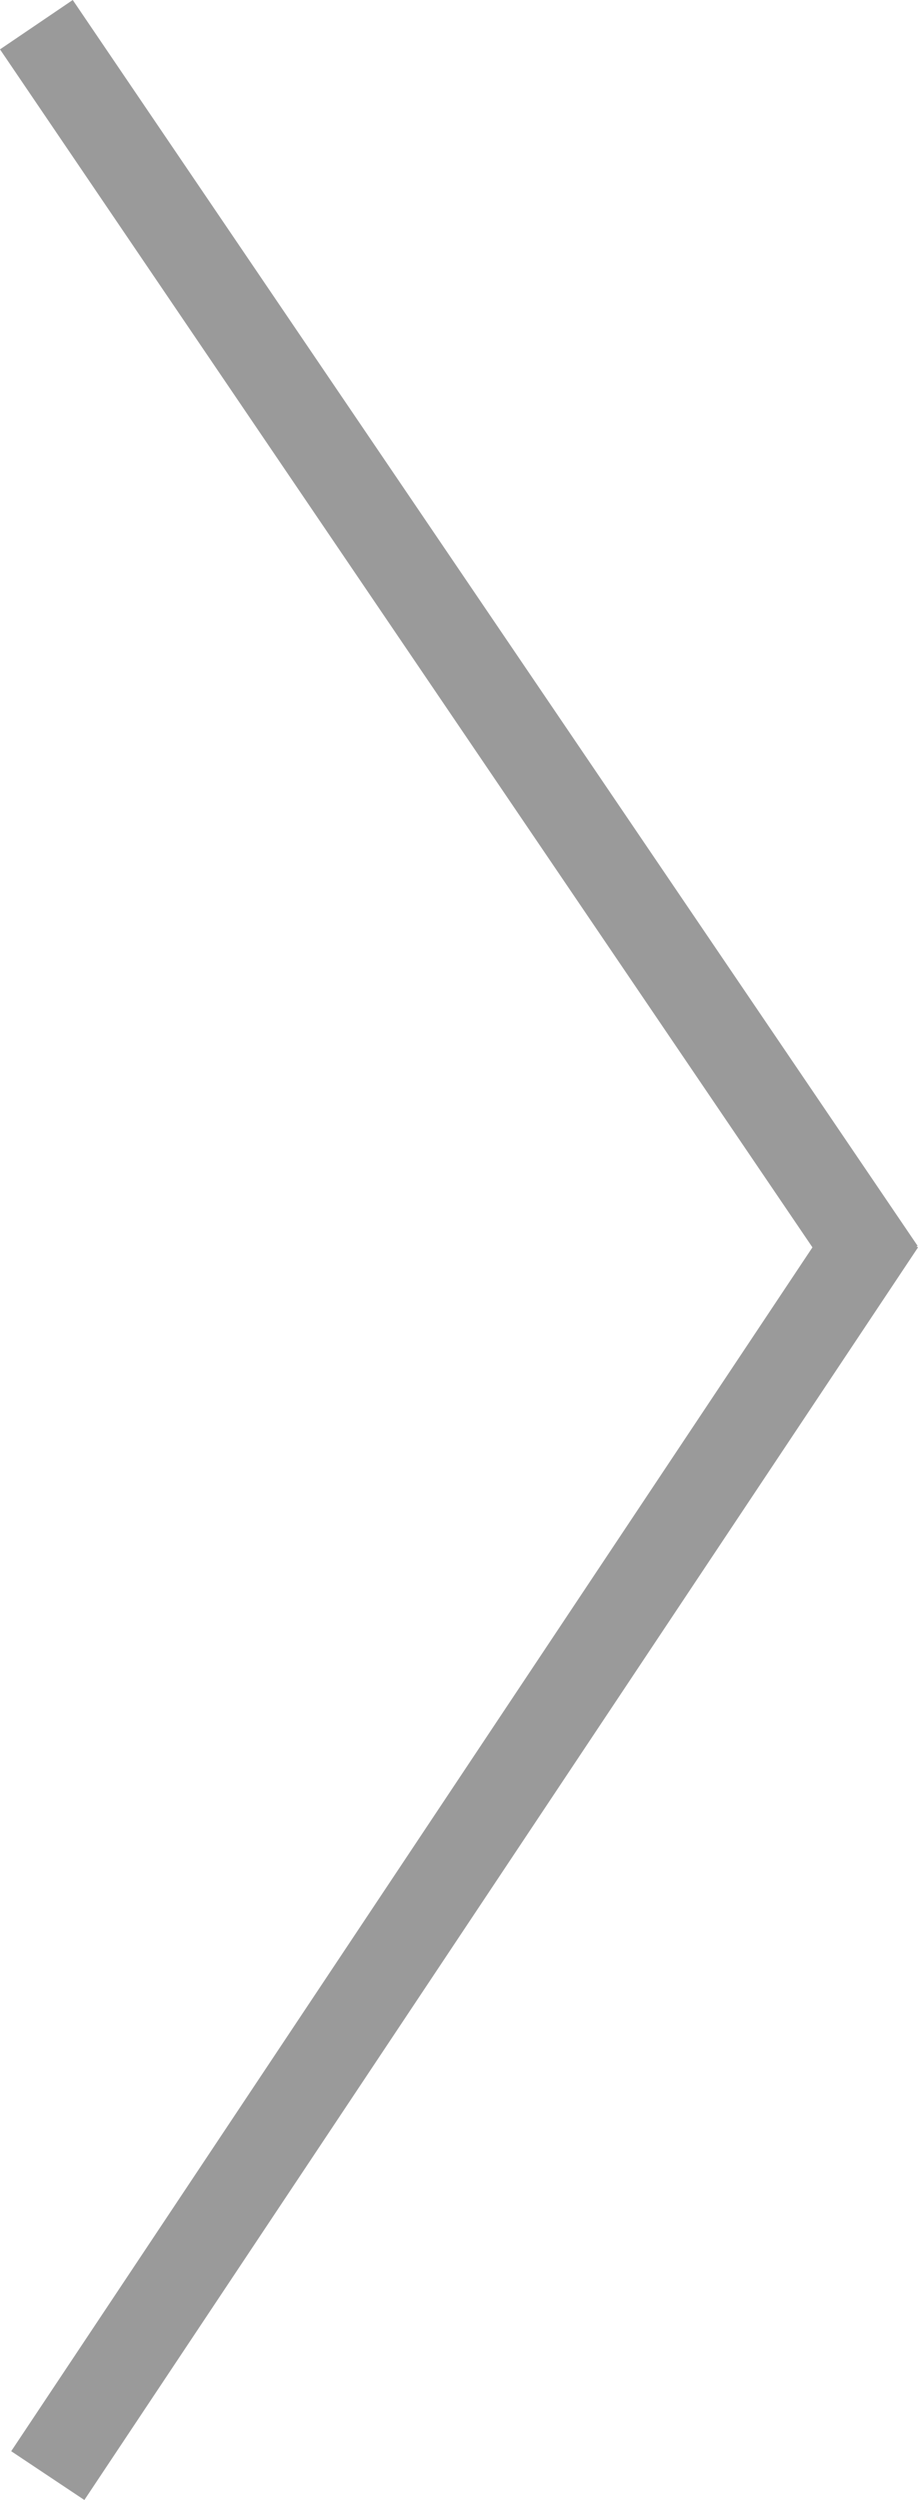 <?xml version="1.0" encoding="utf-8"?>
<!-- Generator: Adobe Illustrator 17.0.0, SVG Export Plug-In . SVG Version: 6.00 Build 0)  -->
<!DOCTYPE svg PUBLIC "-//W3C//DTD SVG 1.1//EN" "http://www.w3.org/Graphics/SVG/1.1/DTD/svg11.dtd">
<svg version="1.1" xmlns="http://www.w3.org/2000/svg" xmlns:xlink="http://www.w3.org/1999/xlink" x="0px" y="0px"
	 width="12.871px" height="35.04px" viewBox="0 0 12.871 35.04" enable-background="new 0 0 12.871 35.04" xml:space="preserve">
<g id="Layer_1" display="none">
	<polygon display="inline" points="11.391,17.483 0,0.692 1.019,0 12.865,17.461 12.851,17.471 12.871,17.484 1.183,35.04 
		0.157,34.356 	"/>
</g>
<g id="Layer_2" display="none">
	<polygon display="inline" points="1.48,17.483 12.871,0.692 11.852,0 0.006,17.461 0.021,17.471 0,17.484 11.689,35.04 
		12.714,34.356 	"/>
</g>
<g id="Layer_2_1_">
	<polygon fill="#9A9A9A" points="11.391,17.483 0,0.692 1.02,0 12.865,17.461 12.851,17.471 12.871,17.484 1.183,35.04 
		0.157,34.356 	"/>
</g>
<g id="Layer_2_2_" display="none">
	<polygon display="inline" fill="#9A9A9A" points="1.48,17.483 12.871,0.692 11.852,0 0.006,17.461 0.021,17.471 0,17.484 
		11.689,35.04 12.715,34.356 	"/>
</g>
</svg>
